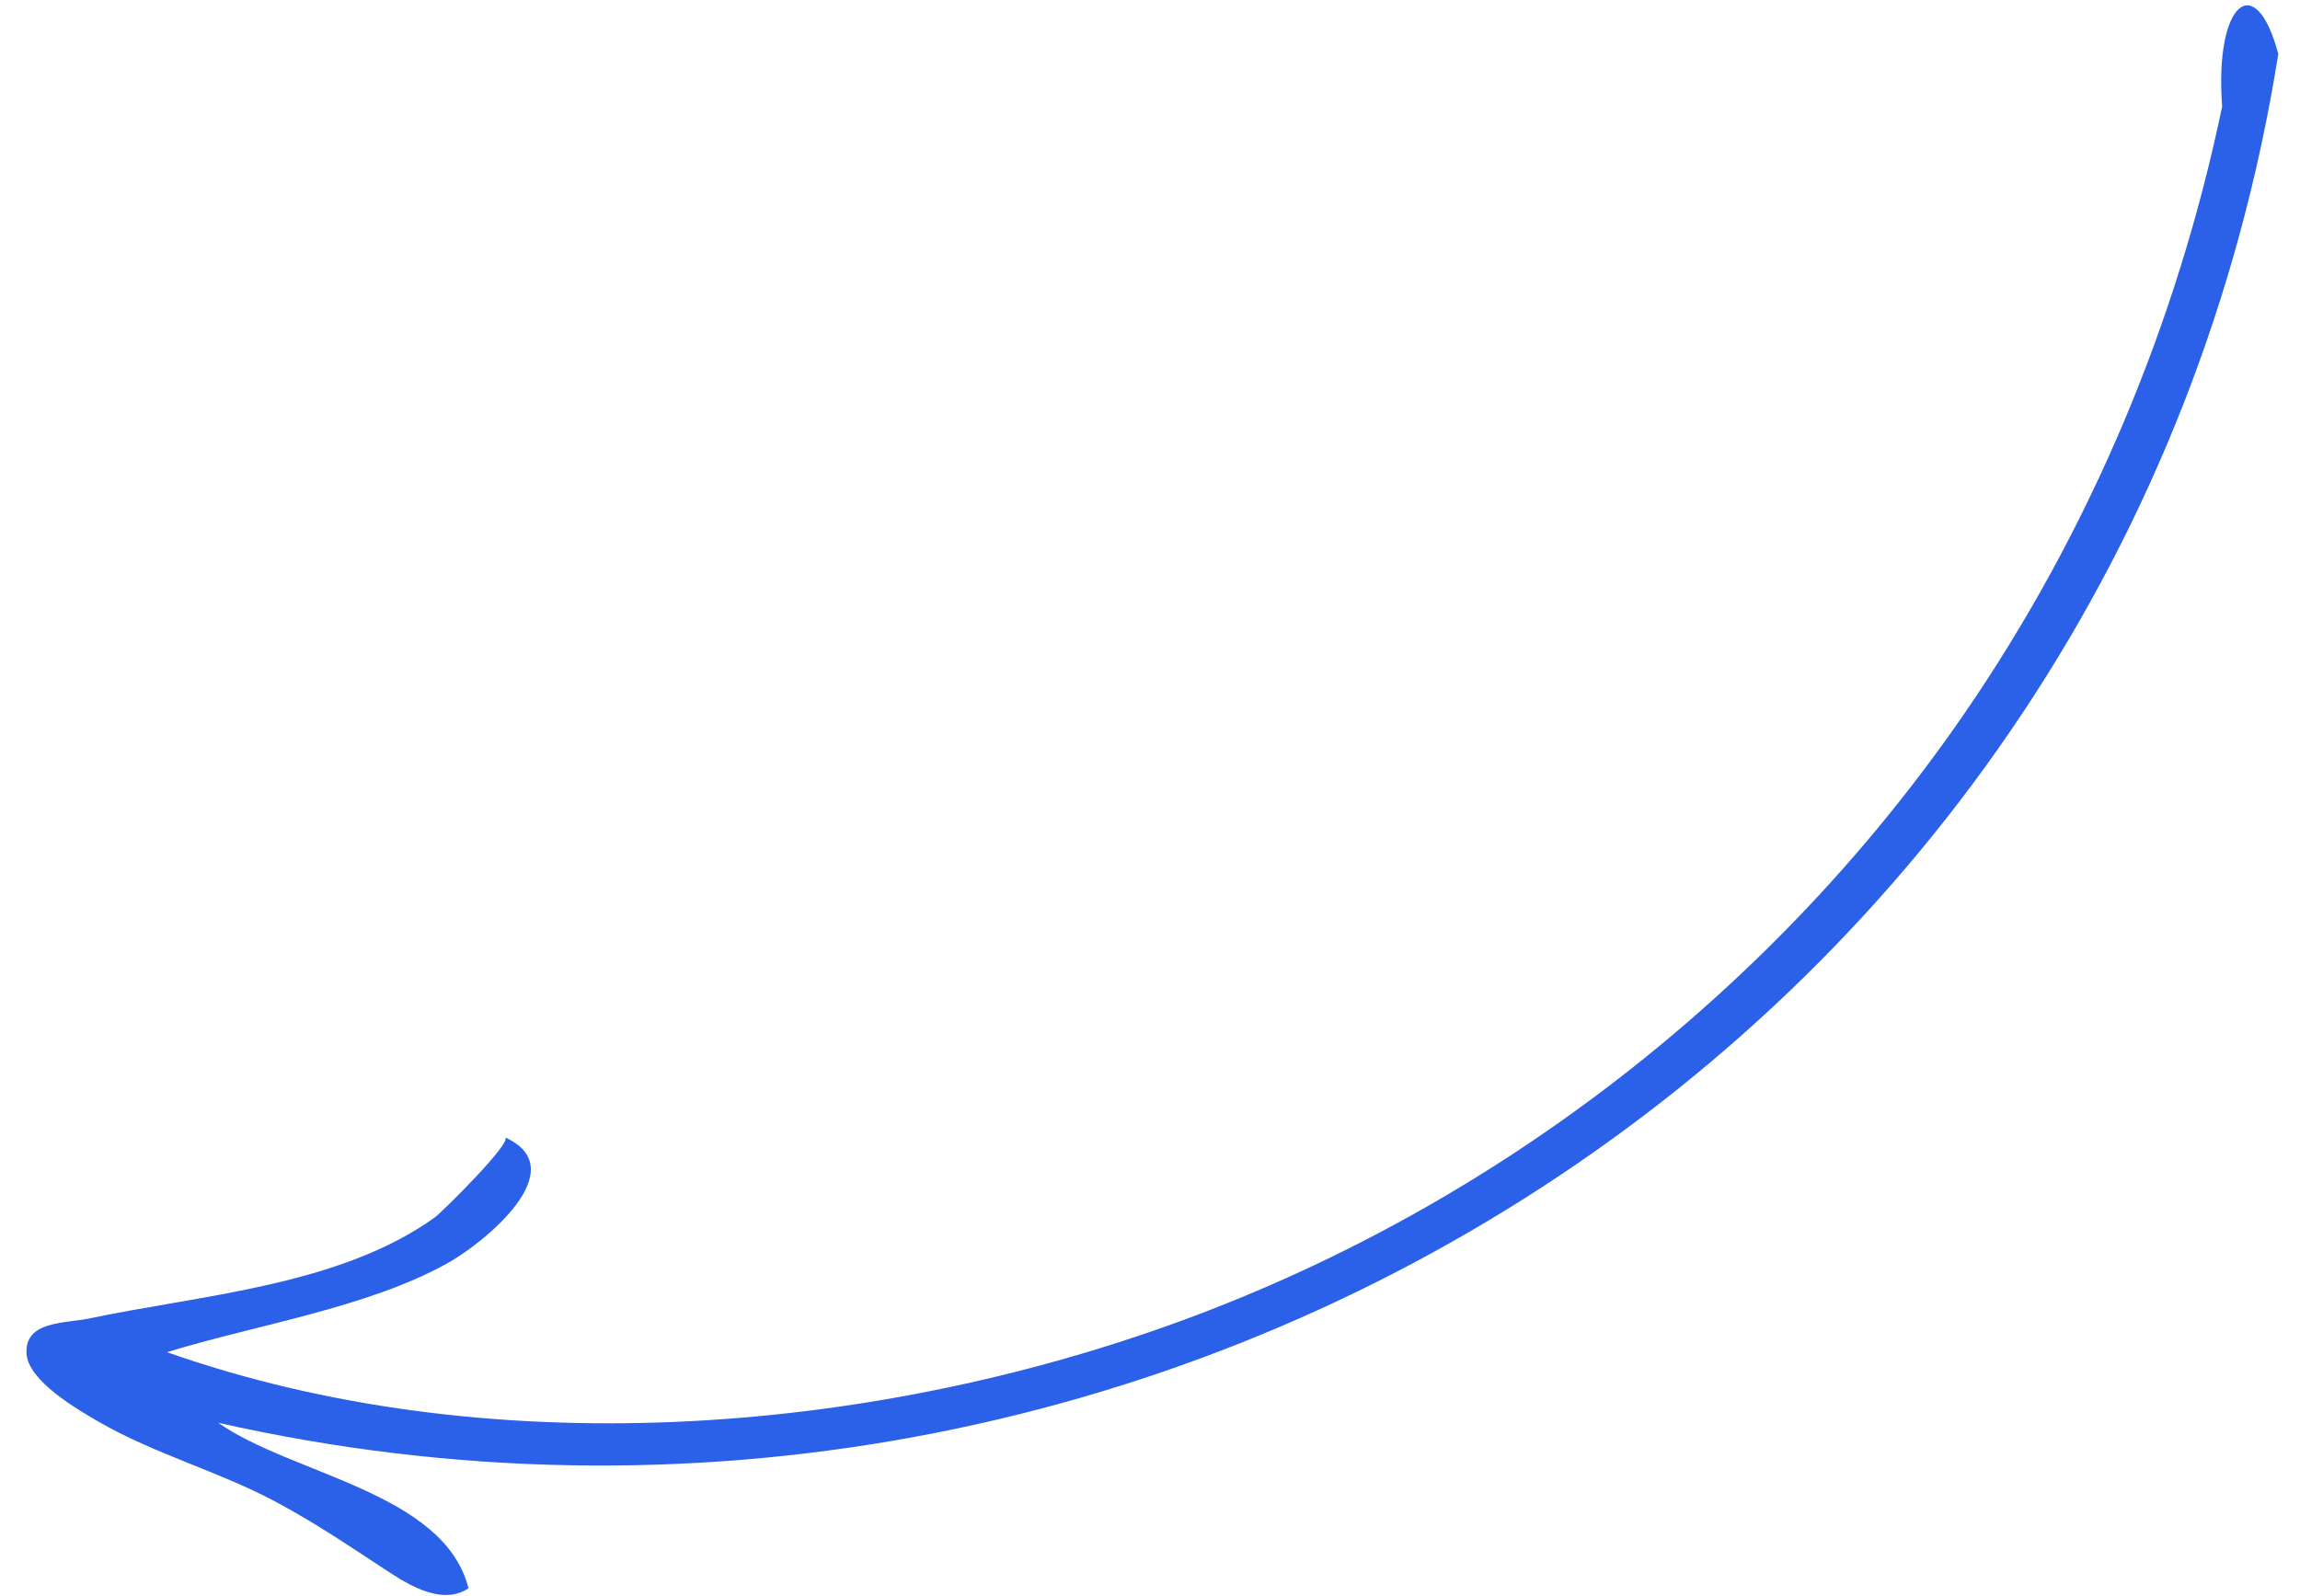 <?xml version="1.0" encoding="UTF-8"?> <svg xmlns="http://www.w3.org/2000/svg" width="85" height="59" viewBox="0 0 85 59" fill="none"><path d="M17.314 58.705C16.258 59.41 14.892 58.444 14.059 57.897C12.769 57.049 11.565 56.242 10.19 55.508C8.078 54.378 5.708 53.745 3.631 52.54C2.859 52.092 1.038 51.042 0.98 50.029C0.911 48.809 2.406 48.921 3.315 48.729C7.417 47.863 12.546 47.528 16.067 44.998C16.332 44.806 18.983 42.182 18.66 42.037C21.265 43.206 17.88 45.944 16.533 46.693C13.565 48.345 9.421 48.974 6.172 49.978C17.861 54.096 31.925 53.13 43.712 48.798C55.412 44.498 65.614 36.536 72.605 26.361C77.28 19.558 80.468 11.876 82.123 3.936C81.834 0.121 83.344 -1.198 84.198 1.993C78.41 38.407 42.772 60.431 8.061 52.586C10.802 54.509 16.415 55.155 17.314 58.705Z" fill="#2B60E8"></path></svg> 